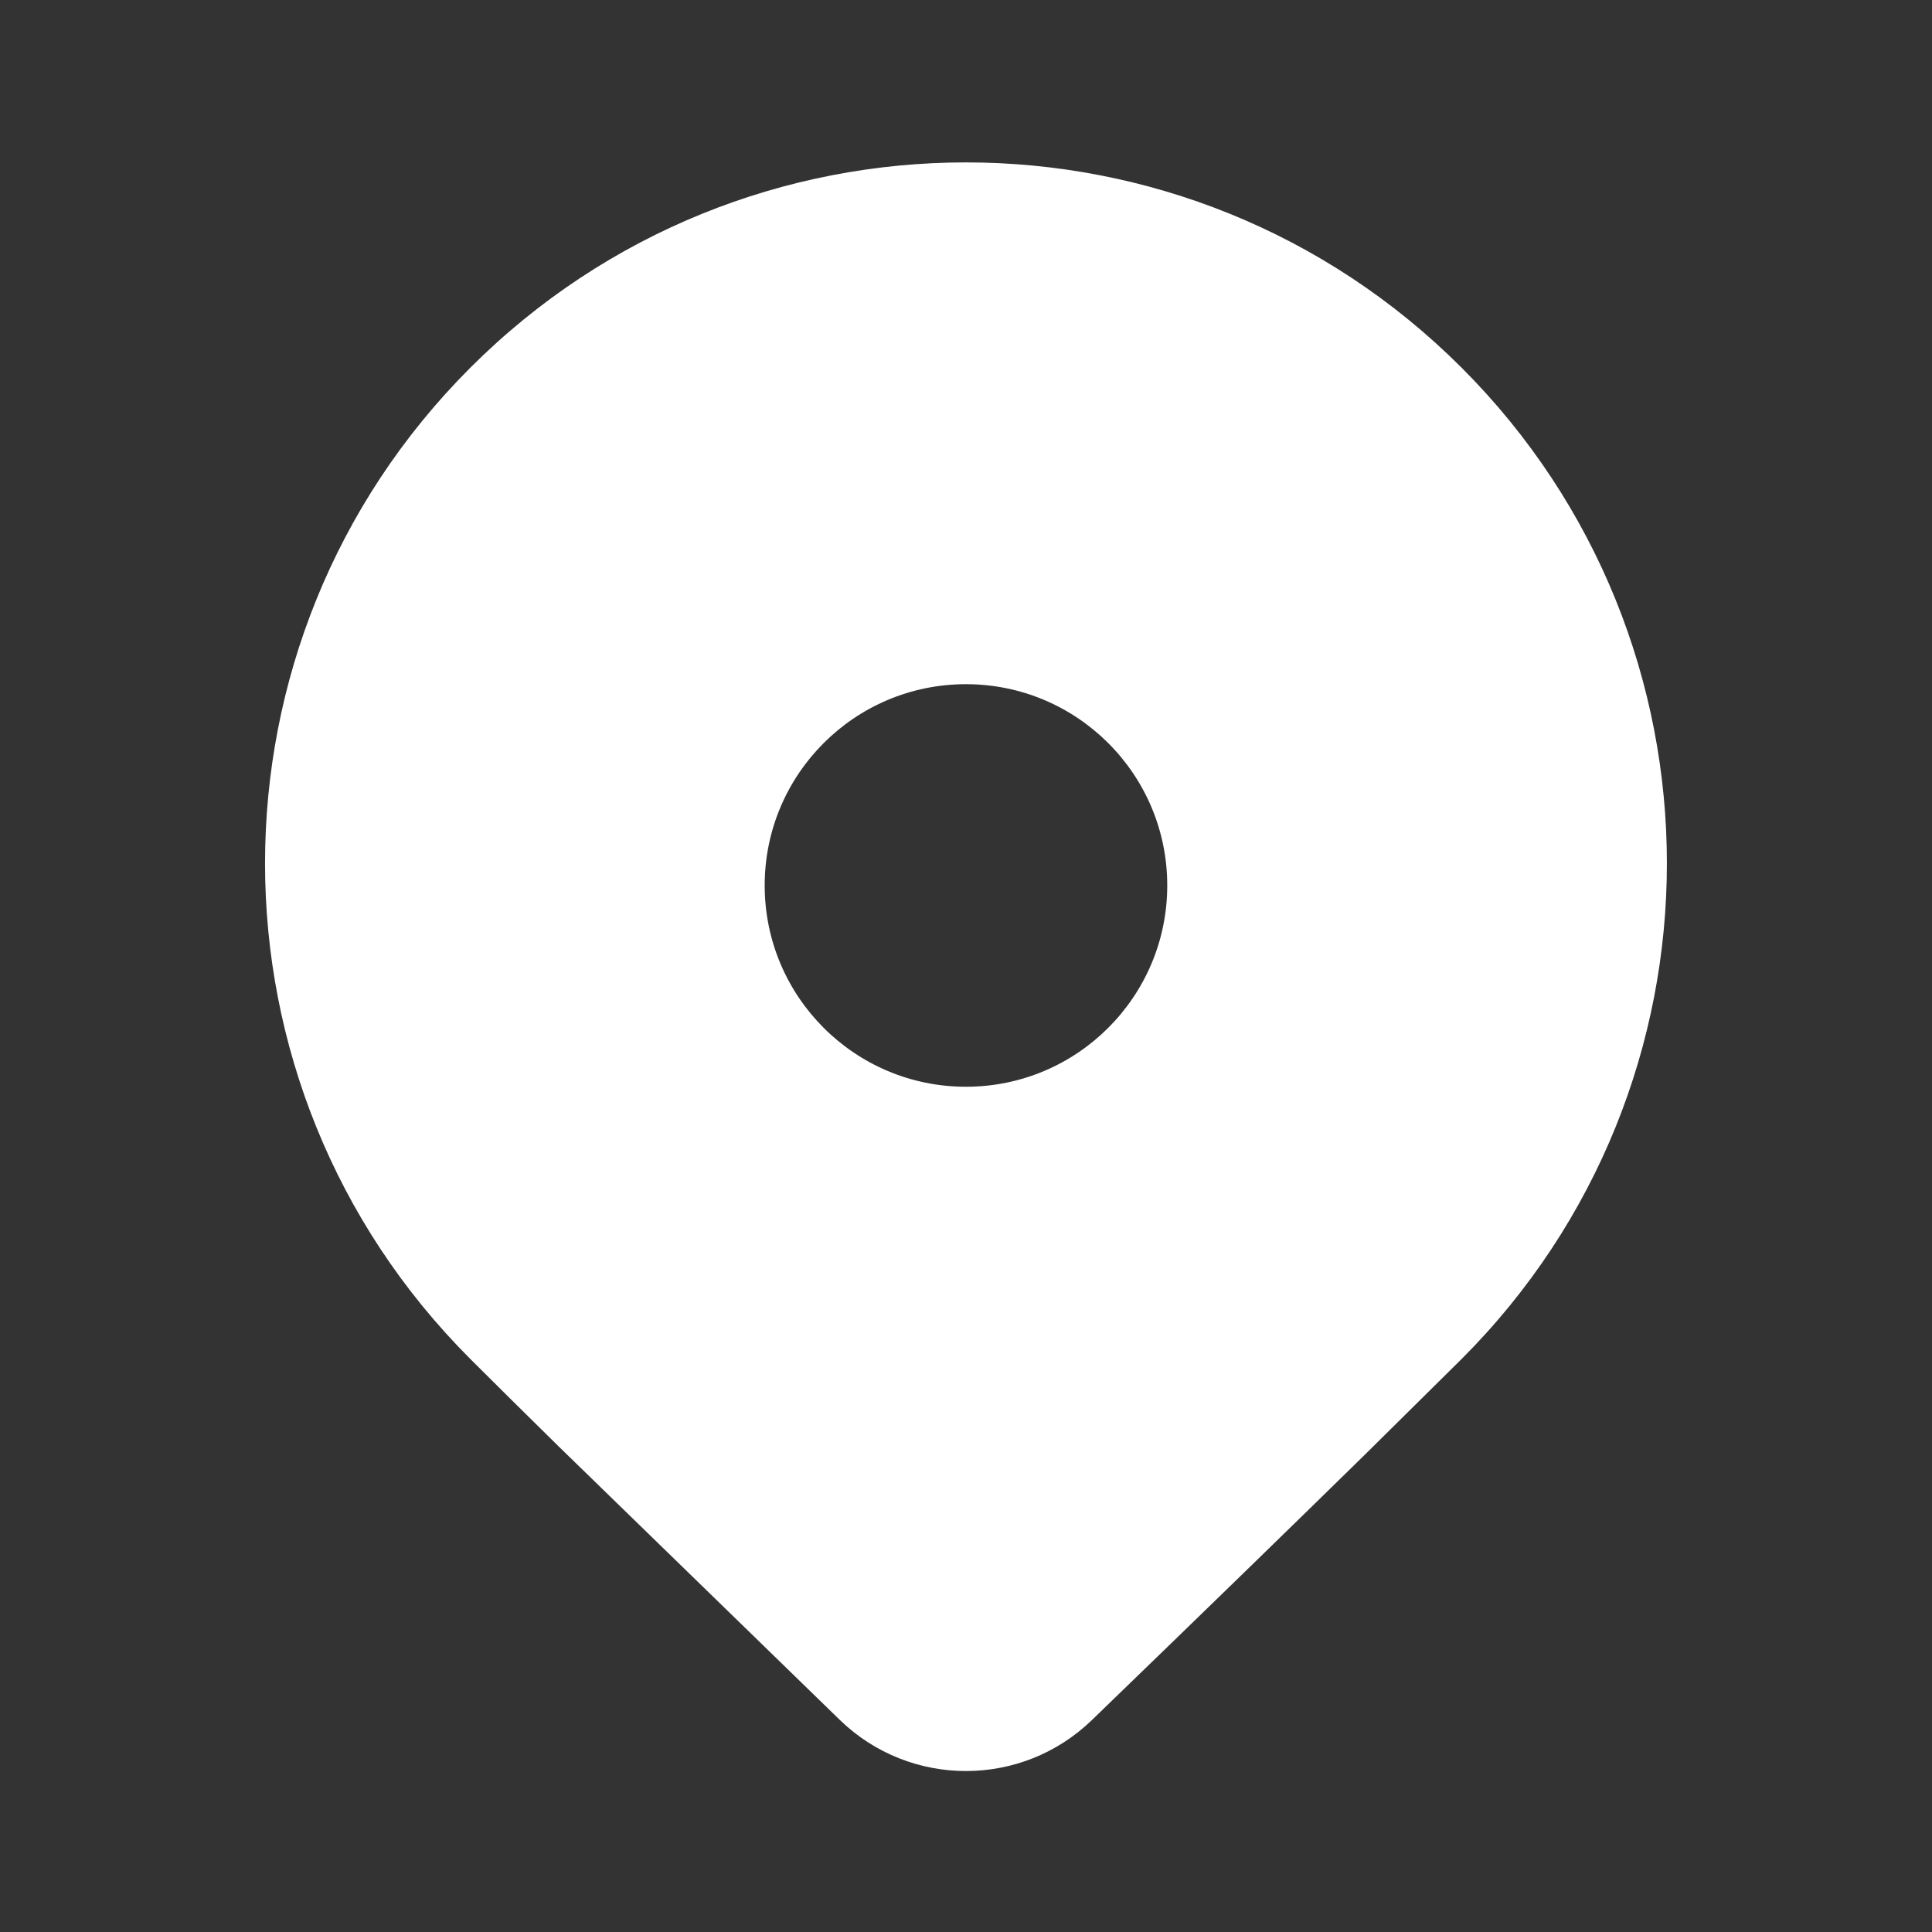 <svg width="30" height="30" viewBox="0 0 30 30" fill="none" xmlns="http://www.w3.org/2000/svg">
<rect x="0" y="0" width="30" height="30" fill="#333333" stroke="none"/>
<path d="M22.696 21.102L21.212 22.57C20.118 23.643 18.699 25.023 16.954 26.71C15.864 27.764 14.134 27.764 13.044 26.71L8.68 22.465C8.132 21.926 7.673 21.472 7.303 21.102C3.053 16.852 3.053 9.96 7.303 5.71C11.554 1.459 18.445 1.459 22.696 5.71C26.946 9.96 26.946 16.852 22.696 21.102ZM18.125 13.749C18.125 12.023 16.725 10.624 14.999 10.624C13.273 10.624 11.874 12.023 11.874 13.749C11.874 15.476 13.273 16.875 14.999 16.875C16.725 16.875 18.125 15.476 18.125 13.749Z" fill="white"/>
</svg>
